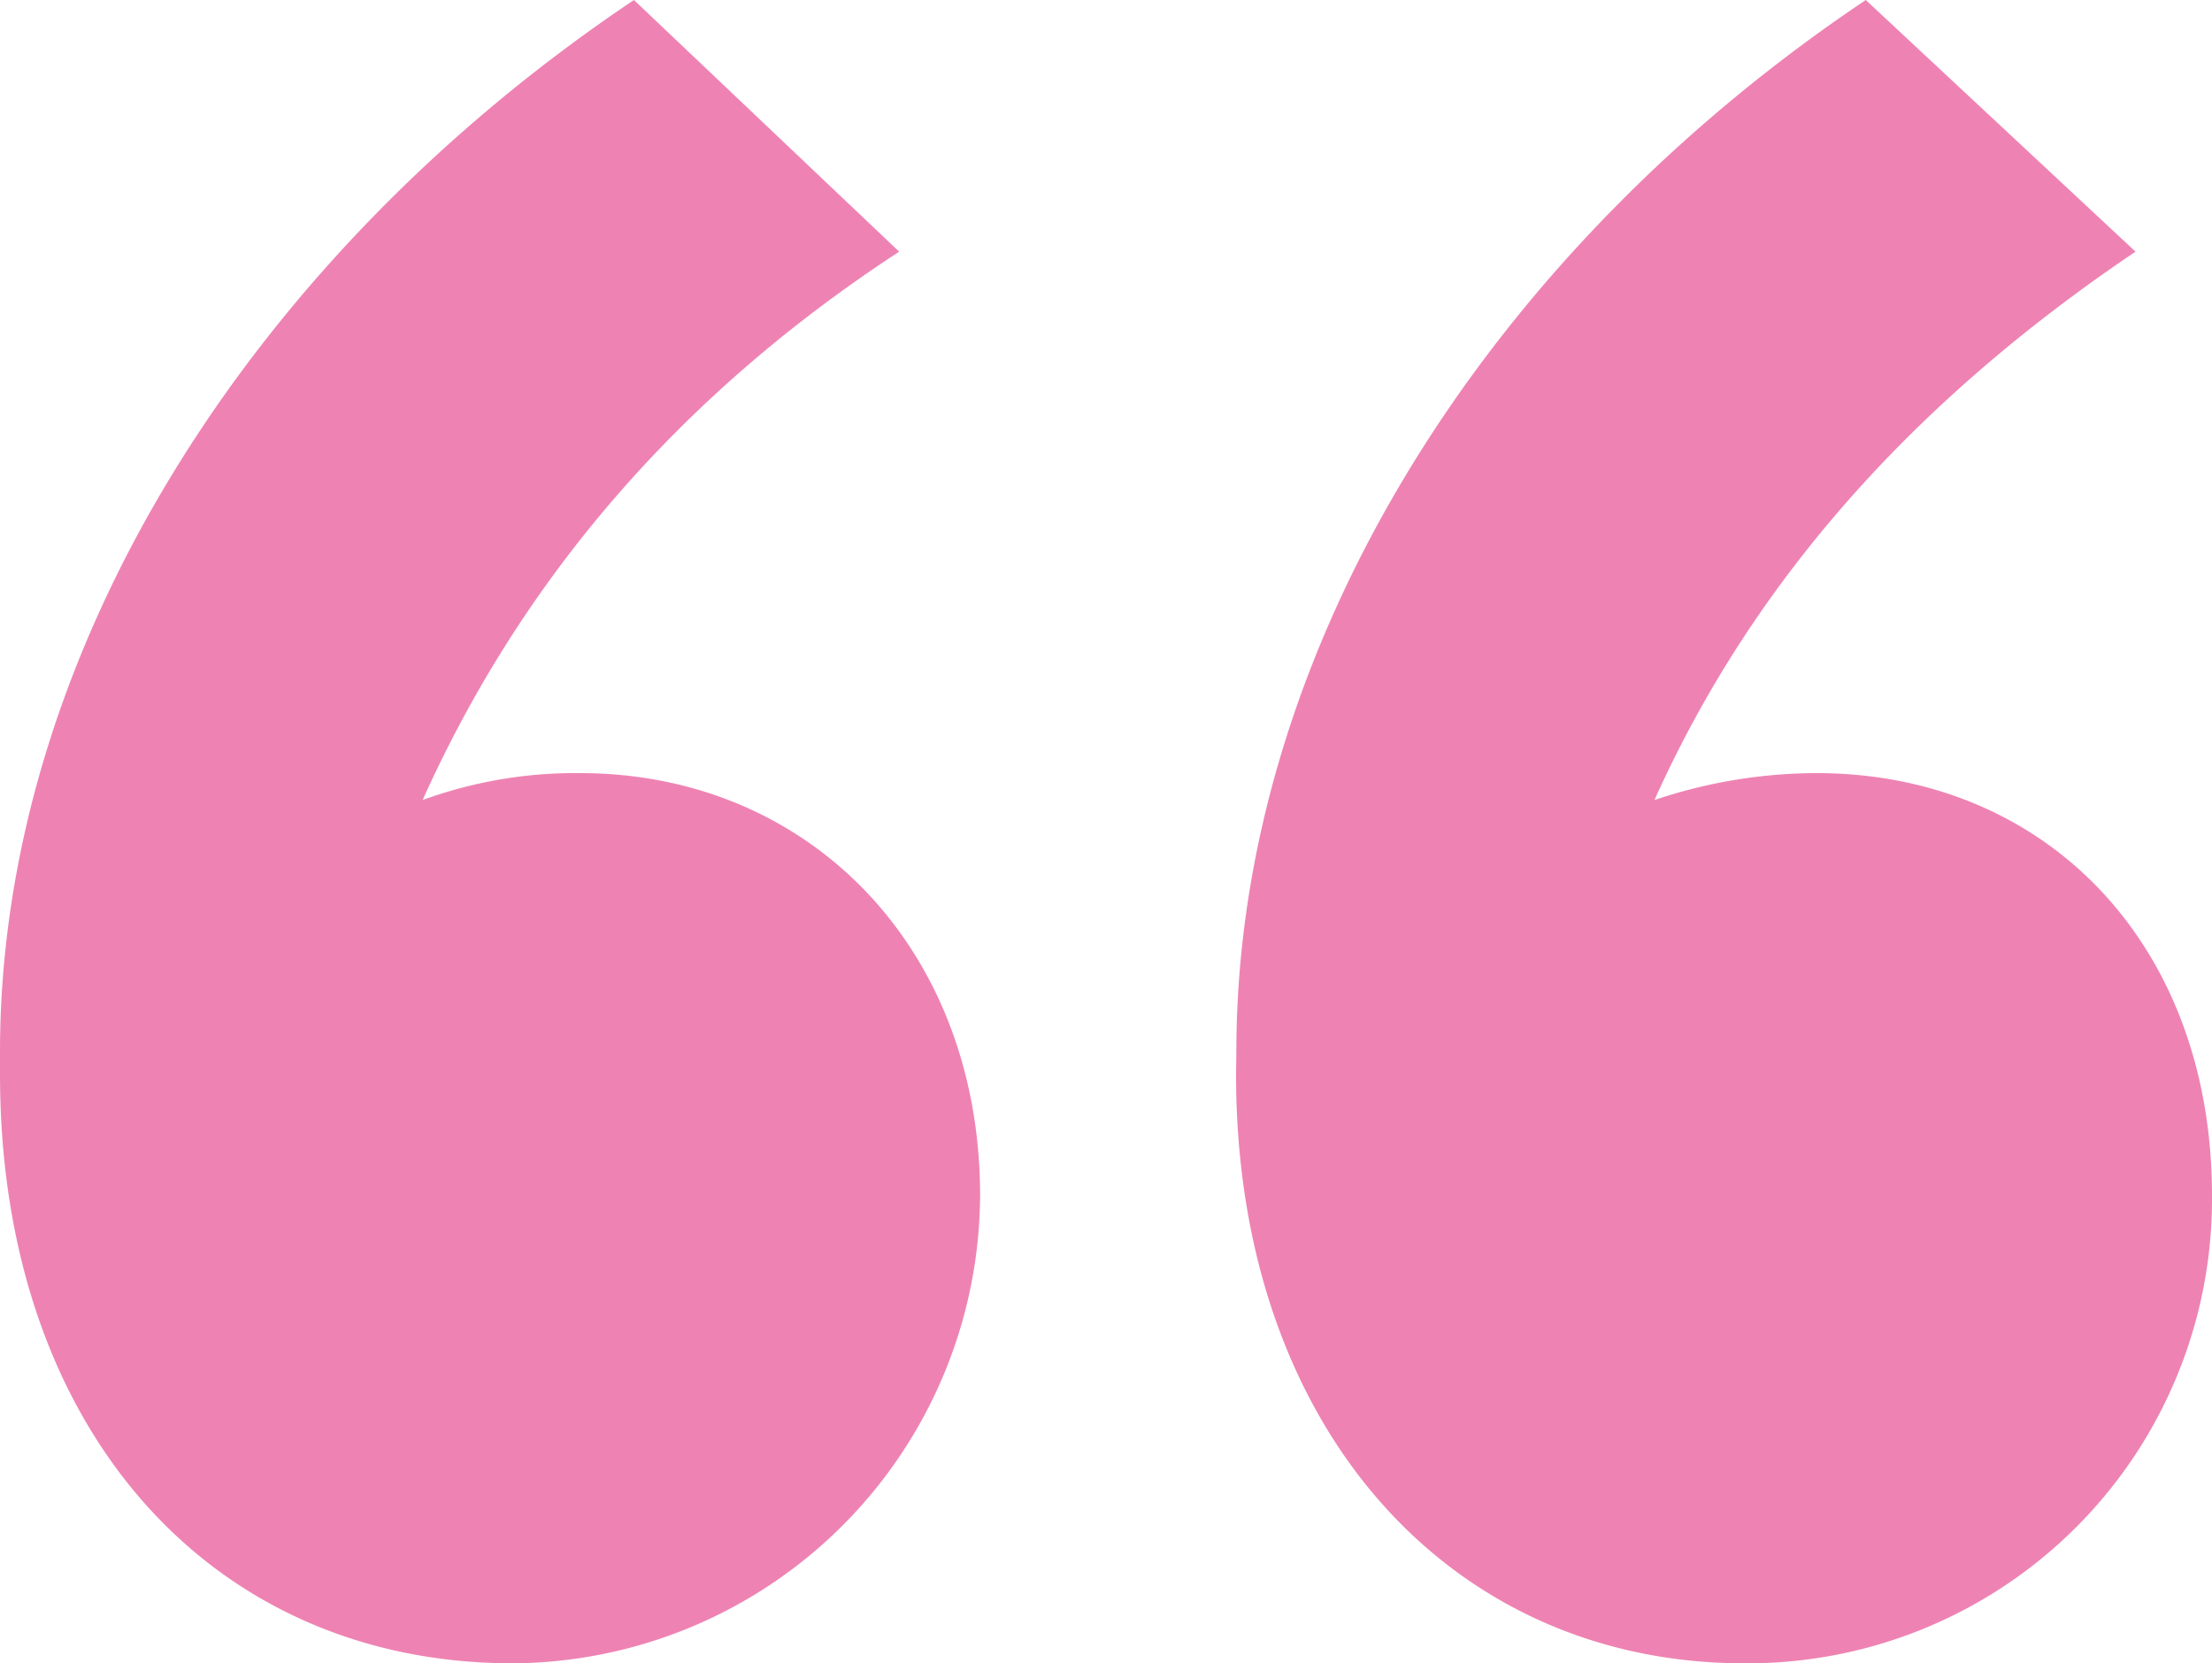 <svg xmlns="http://www.w3.org/2000/svg" viewBox="0 0 288.39 216.87"><g data-name="Layer 2"><path d="M0 137.16C0 85 32.83 33.41 82.65 0l34.58 32.82C88.51 51.58 68 75.61 55.1 104.33a58.07 58.07 0 0120.51-3.51c29.9 0 52.17 22.86 52.17 55.09a61.29 61.29 0 01-61 61C27.55 216.87 0 186.39 0 140.09zm161.19 0C161.19 85 193.43 33.41 243.25 0l35.17 32.82c-28.72 19.35-49.82 42.79-62.72 71.51a66.55 66.55 0 0121.11-3.51c29.89 0 51.58 22.27 51.58 55.09a60.54 60.54 0 01-61 61c-38.1 0-66.24-30.48-66.24-76.78z" fill="#ee83b3" data-name="Layer 1"/></g></svg>